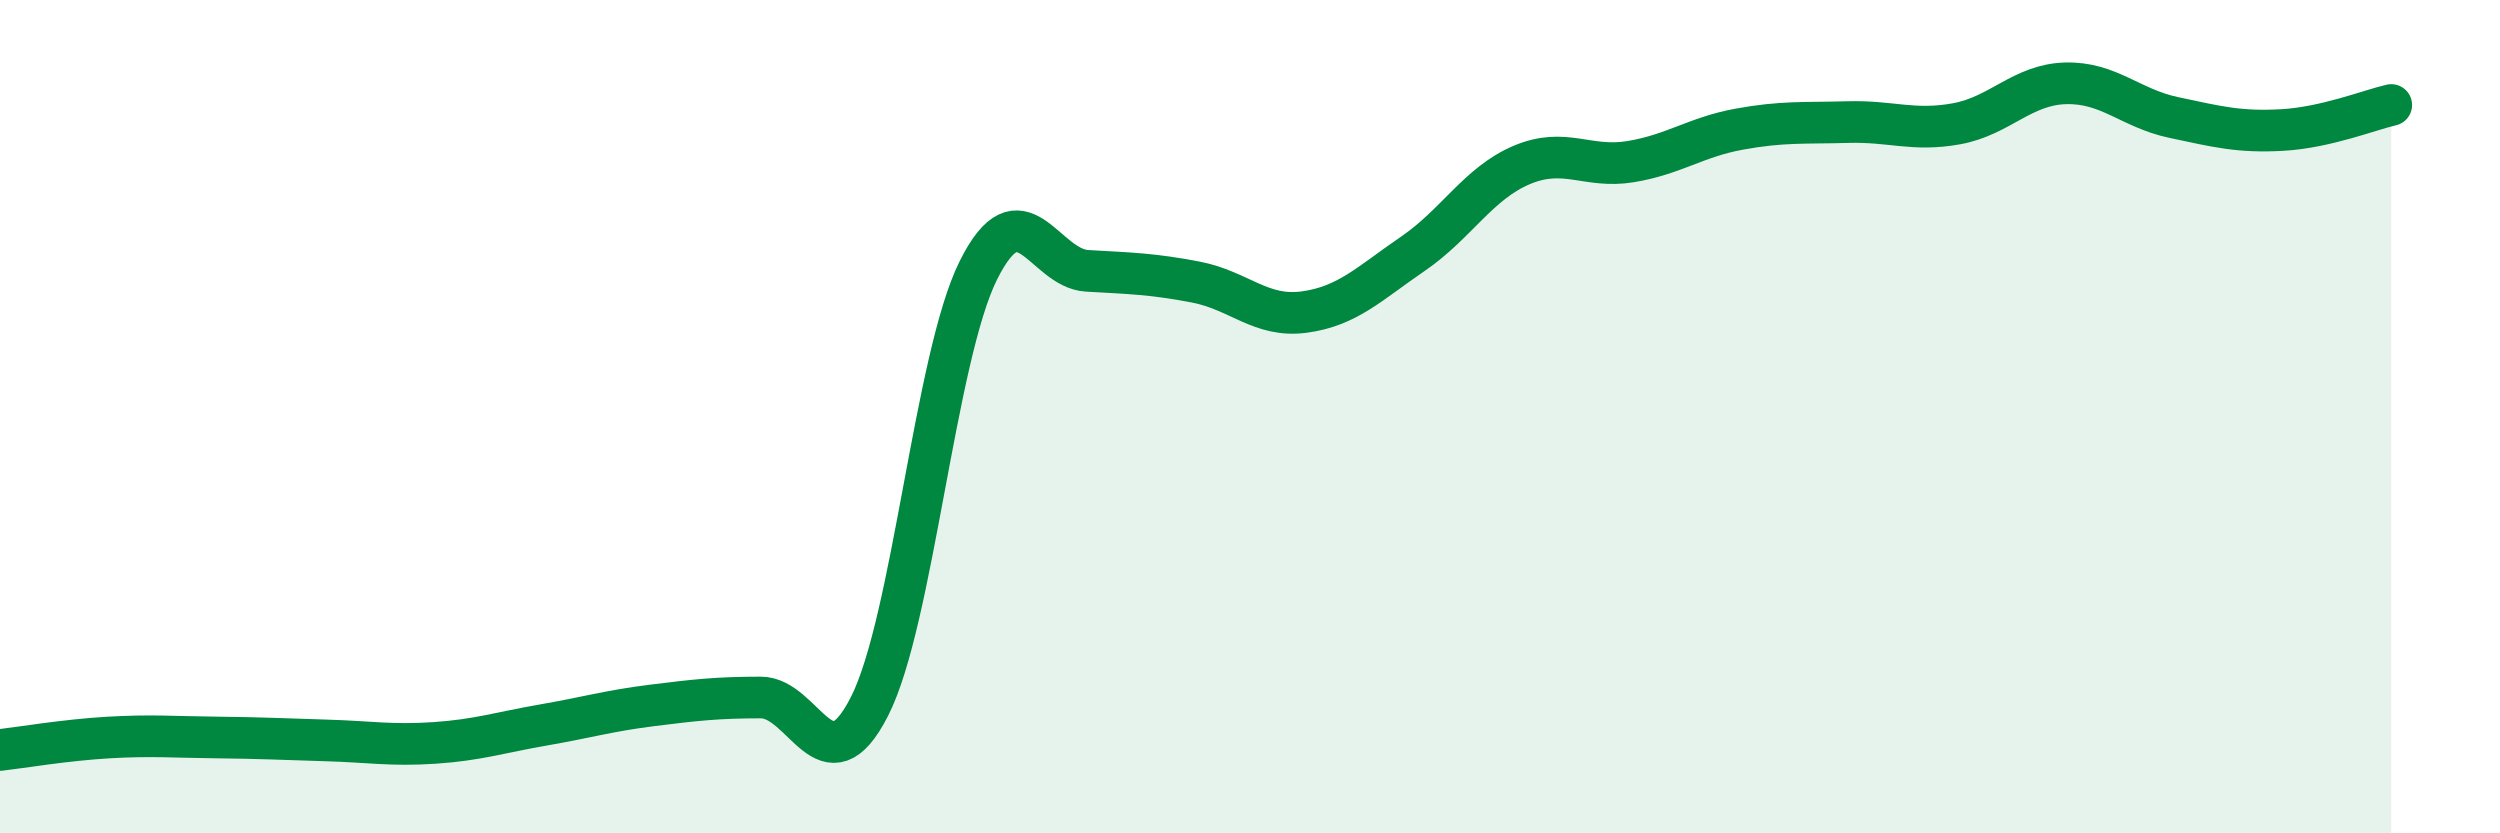 
    <svg width="60" height="20" viewBox="0 0 60 20" xmlns="http://www.w3.org/2000/svg">
      <path
        d="M 0,18 C 0.52,17.94 1.57,17.76 2.61,17.7 C 3.65,17.64 4.18,17.69 5.22,17.7 C 6.26,17.71 6.79,17.74 7.83,17.77 C 8.87,17.8 9.39,17.9 10.43,17.83 C 11.47,17.76 12,17.58 13.04,17.4 C 14.08,17.22 14.61,17.06 15.65,16.93 C 16.69,16.8 17.22,16.74 18.26,16.74 C 19.3,16.74 19.83,19 20.87,16.95 C 21.91,14.9 22.44,8.58 23.48,6.49 C 24.52,4.4 25.05,6.44 26.09,6.5 C 27.13,6.56 27.66,6.57 28.7,6.77 C 29.74,6.97 30.26,7.63 31.3,7.49 C 32.34,7.35 32.87,6.8 33.91,6.09 C 34.95,5.38 35.48,4.4 36.52,3.96 C 37.56,3.52 38.09,4.05 39.13,3.88 C 40.17,3.71 40.7,3.29 41.74,3.1 C 42.78,2.91 43.31,2.96 44.35,2.93 C 45.39,2.9 45.92,3.16 46.96,2.97 C 48,2.78 48.53,2.03 49.57,2 C 50.61,1.97 51.13,2.6 52.17,2.82 C 53.21,3.04 53.74,3.18 54.78,3.12 C 55.82,3.06 56.87,2.64 57.39,2.52L57.39 20L0 20Z"
        fill="#008740"
        opacity="0.1"
        stroke-linecap="round"
        stroke-linejoin="round"
      />
      <path
        d="M 0,18 C 0.52,17.94 1.57,17.76 2.61,17.7 C 3.65,17.64 4.18,17.69 5.22,17.7 C 6.26,17.71 6.79,17.74 7.83,17.77 C 8.87,17.8 9.39,17.9 10.43,17.83 C 11.47,17.76 12,17.58 13.04,17.4 C 14.08,17.22 14.61,17.06 15.65,16.93 C 16.69,16.8 17.22,16.74 18.26,16.74 C 19.3,16.74 19.83,19 20.87,16.95 C 21.91,14.9 22.44,8.58 23.48,6.49 C 24.52,4.4 25.05,6.44 26.09,6.5 C 27.13,6.56 27.66,6.57 28.7,6.77 C 29.74,6.97 30.26,7.63 31.3,7.49 C 32.34,7.35 32.87,6.8 33.91,6.09 C 34.95,5.38 35.48,4.4 36.52,3.96 C 37.56,3.52 38.09,4.05 39.13,3.88 C 40.17,3.71 40.7,3.29 41.74,3.1 C 42.78,2.91 43.31,2.96 44.35,2.93 C 45.39,2.9 45.92,3.16 46.96,2.97 C 48,2.78 48.53,2.03 49.57,2 C 50.61,1.97 51.13,2.6 52.17,2.82 C 53.21,3.04 53.74,3.18 54.78,3.12 C 55.82,3.06 56.87,2.64 57.39,2.52"
        stroke="#008740"
        stroke-width="1"
        fill="none"
        stroke-linecap="round"
        stroke-linejoin="round"
      />
    </svg>
  